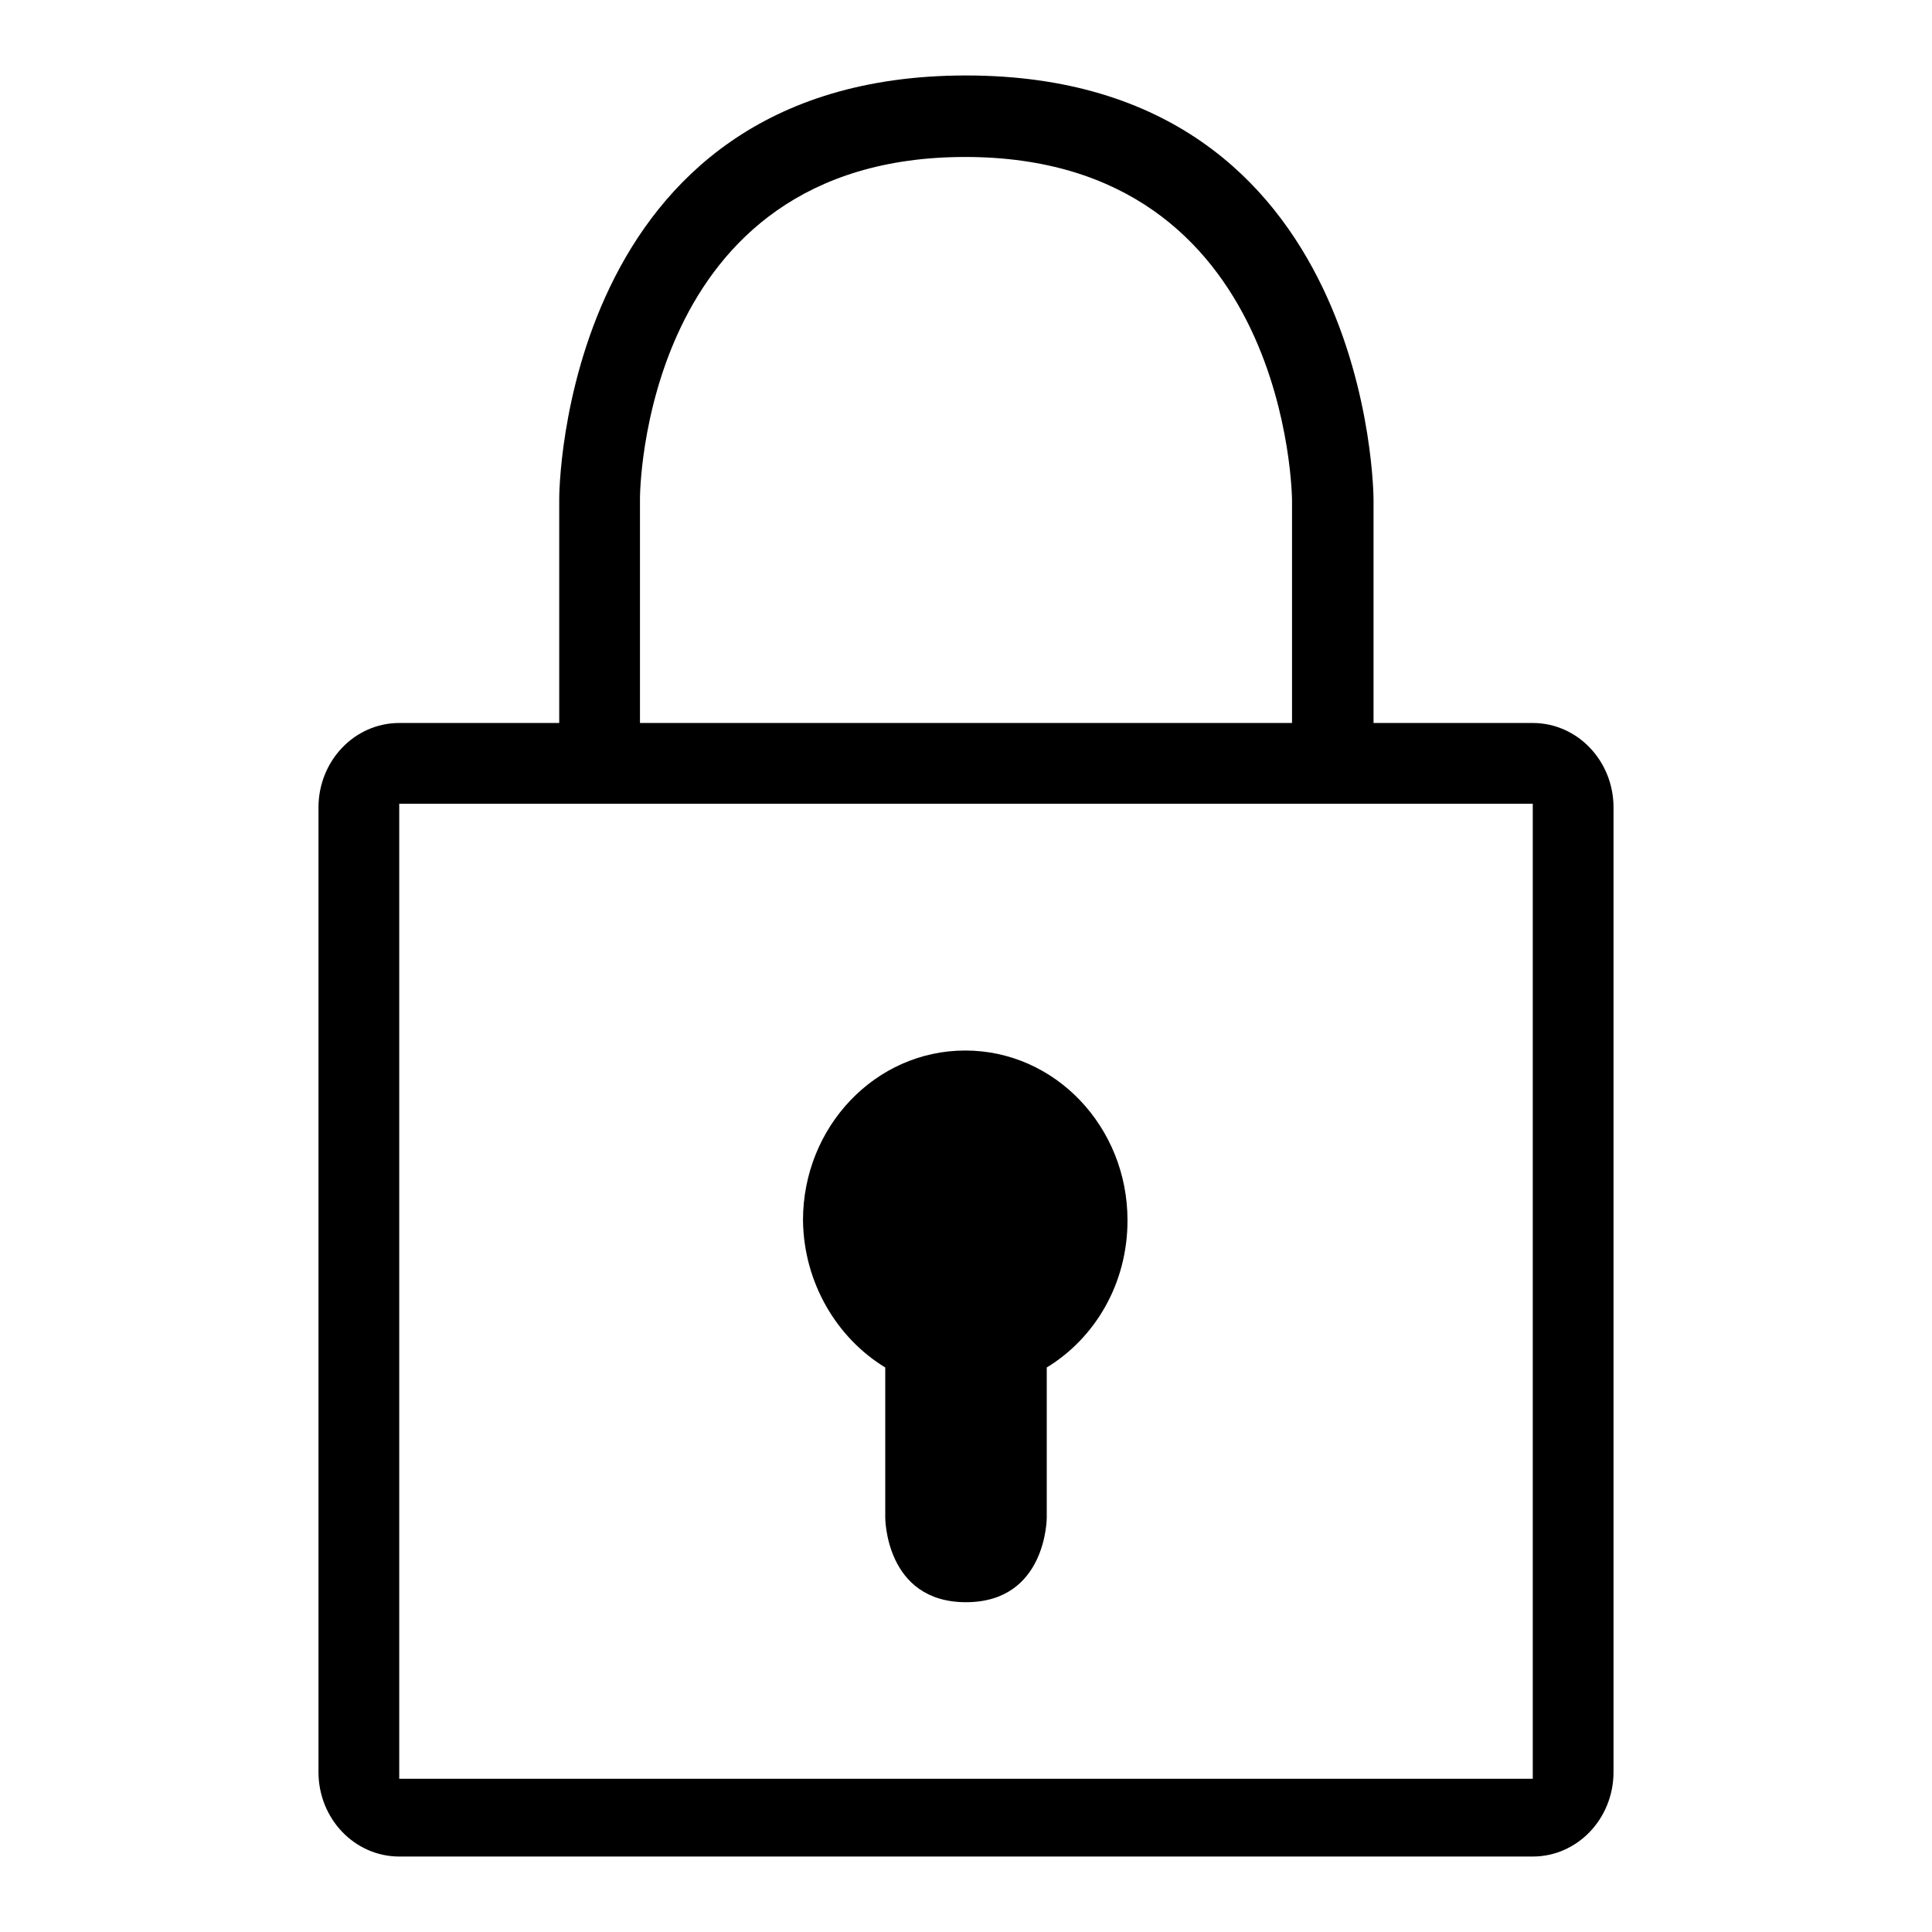 <?xml version="1.0" encoding="utf-8"?>
<!-- Svg Vector Icons : http://www.onlinewebfonts.com/icon -->
<!DOCTYPE svg PUBLIC "-//W3C//DTD SVG 1.1//EN" "http://www.w3.org/Graphics/SVG/1.1/DTD/svg11.dtd">
<svg version="1.1" xmlns="http://www.w3.org/2000/svg" xmlns:xlink="http://www.w3.org/1999/xlink" x="0px" y="0px" viewBox="0 0 256 256" enable-background="new 0 0 256 256" xml:space="preserve">
<g> <path fill="#000000" d="M182,95.8V66.2c0,0,0-56.2-54-56.2c-53.9,0-53.9,56-53.9,56v29.8h10.7V66c0,0,0-45.2,43.1-45.2 s43.3,45.5,43.3,45.5v29.6H182z M42.2,107v127.8c0,6.2,4.8,11.2,10.7,11.2h150.2c5.9,0,10.7-5,10.7-11.2V107 c0-6.2-4.8-11.2-10.7-11.2H52.9C47,95.8,42.2,100.8,42.2,107z M203.1,106.5v129.2H52.9V106.5H203.1z M117.3,181.2v19.9 c0,0,0,11.2,10.7,11.2c10.7,0,10.7-11.2,10.7-11.2v-19.9c6.4-3.9,10.7-11.1,10.7-19.5c0-12.4-9.6-22.5-21.5-22.5 s-21.5,10.1-21.5,22.5C106.5,170,110.9,177.3,117.3,181.2z"/></g>
</svg>